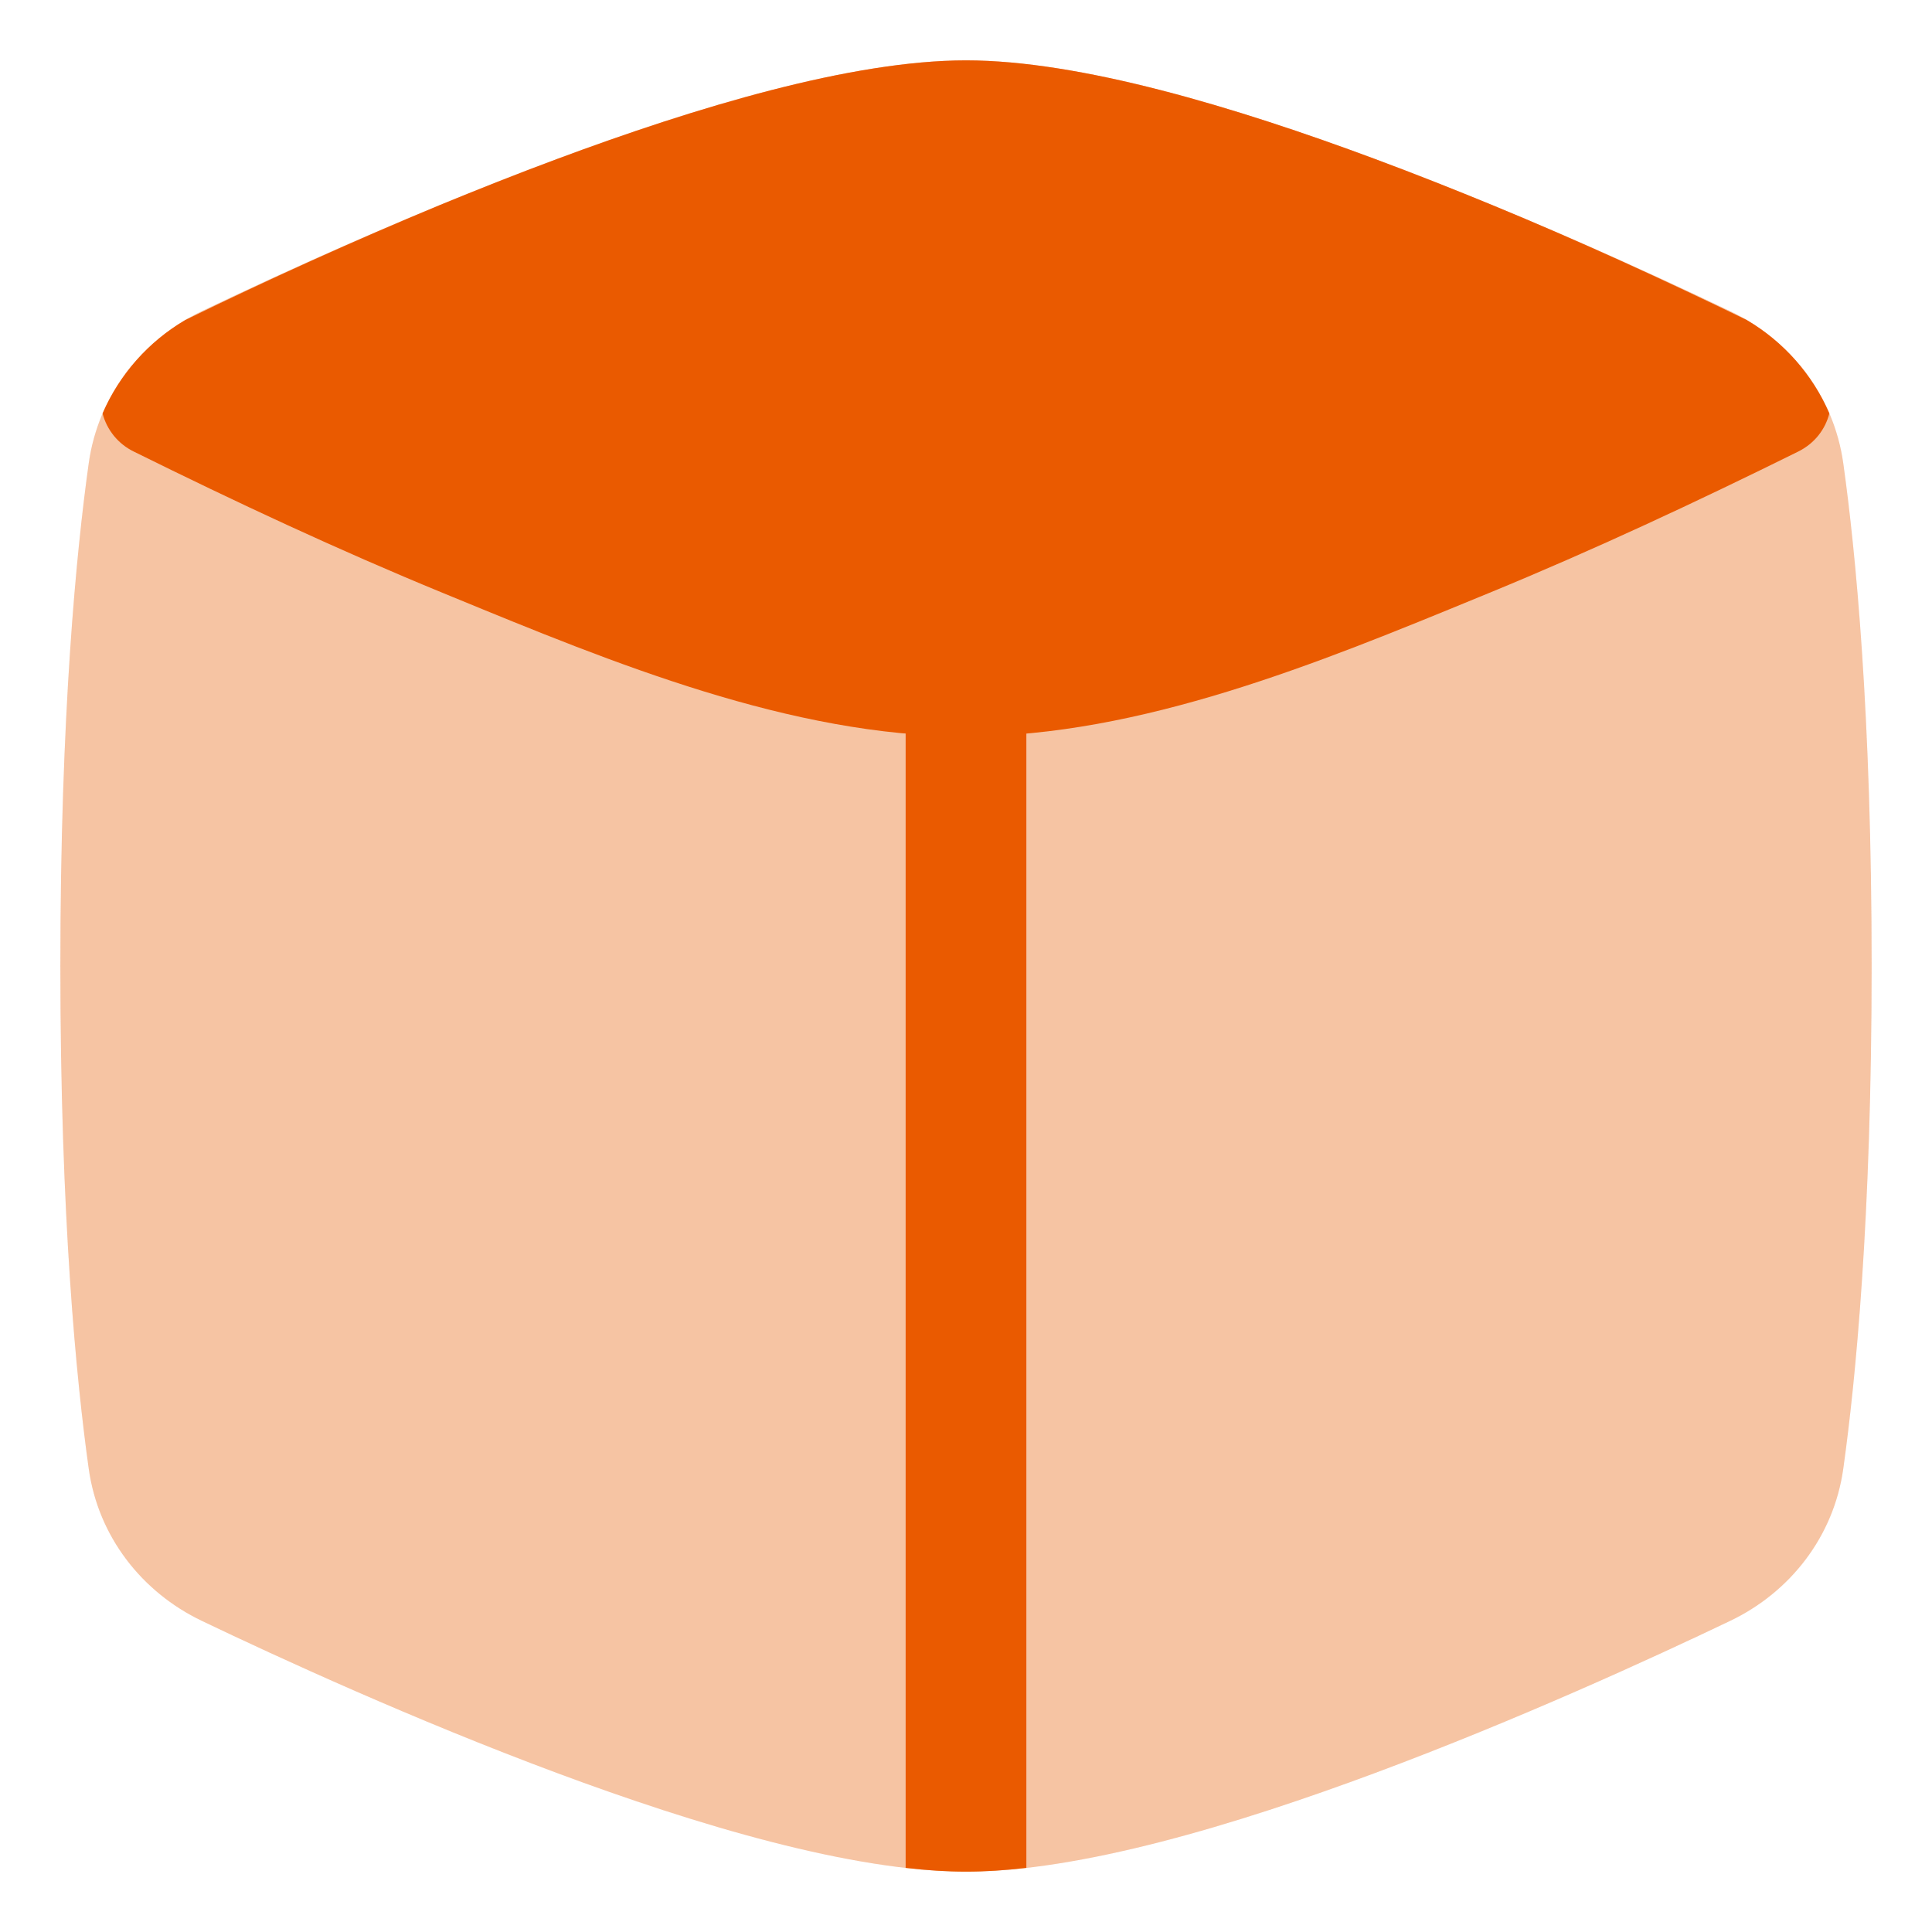 <svg xmlns="http://www.w3.org/2000/svg" width="33" height="33" viewBox="0 0 33 33" fill="none"><path d="M16.5 31.969C14.55 31.969 11.896 31.171 9.51 30.283C7.081 29.379 4.771 28.319 3.446 27.685C2.427 27.197 1.677 26.249 1.515 25.084C1.306 23.59 1.031 20.809 1.031 16.5C1.031 12.191 1.306 9.41 1.515 7.916C1.677 6.751 2.427 5.803 3.446 5.315C4.771 4.681 7.081 3.621 9.51 2.717C11.896 1.829 14.55 1.031 16.5 1.031C18.45 1.031 21.104 1.829 23.49 2.717C25.919 3.621 28.229 4.681 29.554 5.315C30.573 5.803 31.323 6.751 31.485 7.916C31.694 9.41 31.969 12.191 31.969 16.5C31.969 20.809 31.694 23.59 31.485 25.084C31.323 26.249 30.573 27.198 29.554 27.685C28.229 28.319 25.919 29.379 23.49 30.283C21.104 31.171 18.45 31.969 16.5 31.969Z" fill="#EA5A00" fill-opacity="0.2"></path><path d="M16.5 31.969C14.55 31.969 11.896 31.171 9.51 30.283C7.081 29.379 4.771 28.319 3.446 27.685C2.427 27.197 1.677 26.249 1.515 25.084C1.306 23.59 1.031 20.809 1.031 16.5C1.031 12.191 1.306 9.41 1.515 7.916C1.677 6.751 2.427 5.803 3.446 5.315C4.771 4.681 7.081 3.621 9.51 2.717C11.896 1.829 14.55 1.031 16.5 1.031C18.45 1.031 21.104 1.829 23.49 2.717C25.919 3.621 28.229 4.681 29.554 5.315C30.573 5.803 31.323 6.751 31.485 7.916C31.694 9.41 31.969 12.191 31.969 16.5C31.969 20.809 31.694 23.59 31.485 25.084C31.323 26.249 30.573 27.198 29.554 27.685C28.229 28.319 25.919 29.379 23.49 30.283C21.104 31.171 18.45 31.969 16.5 31.969Z" fill="#EA5A00" fill-opacity="0.2"></path><path d="M15.469 31.905C15.829 31.947 16.174 31.969 16.5 31.969C16.826 31.969 17.171 31.947 17.531 31.905V10.312C17.531 10.039 17.423 9.777 17.229 9.583C17.036 9.39 16.773 9.281 16.5 9.281C16.227 9.281 15.964 9.39 15.771 9.583C15.577 9.777 15.469 10.039 15.469 10.312V31.905Z" fill="#EA5A00"></path><path d="M31.247 7.061C31.178 7.329 31.001 7.571 30.713 7.714C28.978 8.572 27.228 9.391 25.433 10.129L25.26 10.2C22.533 11.322 19.483 12.578 16.5 12.578C13.516 12.578 10.466 11.322 7.74 10.2L7.567 10.129C5.771 9.391 4.021 8.572 2.287 7.714C2.155 7.65 2.04 7.559 1.947 7.446C1.855 7.333 1.788 7.202 1.752 7.061C2.042 6.393 2.537 5.834 3.165 5.466C4.592 4.769 6.039 4.115 7.505 3.506C8.152 3.24 8.825 2.972 9.509 2.718C11.896 1.829 14.55 1.031 16.5 1.031C18.45 1.031 21.104 1.829 23.49 2.717C24.175 2.972 24.851 3.24 25.497 3.506C26.969 4.113 28.407 4.773 29.834 5.465C30.462 5.834 30.957 6.392 31.247 7.061Z" fill="#EA5A00"></path></svg>